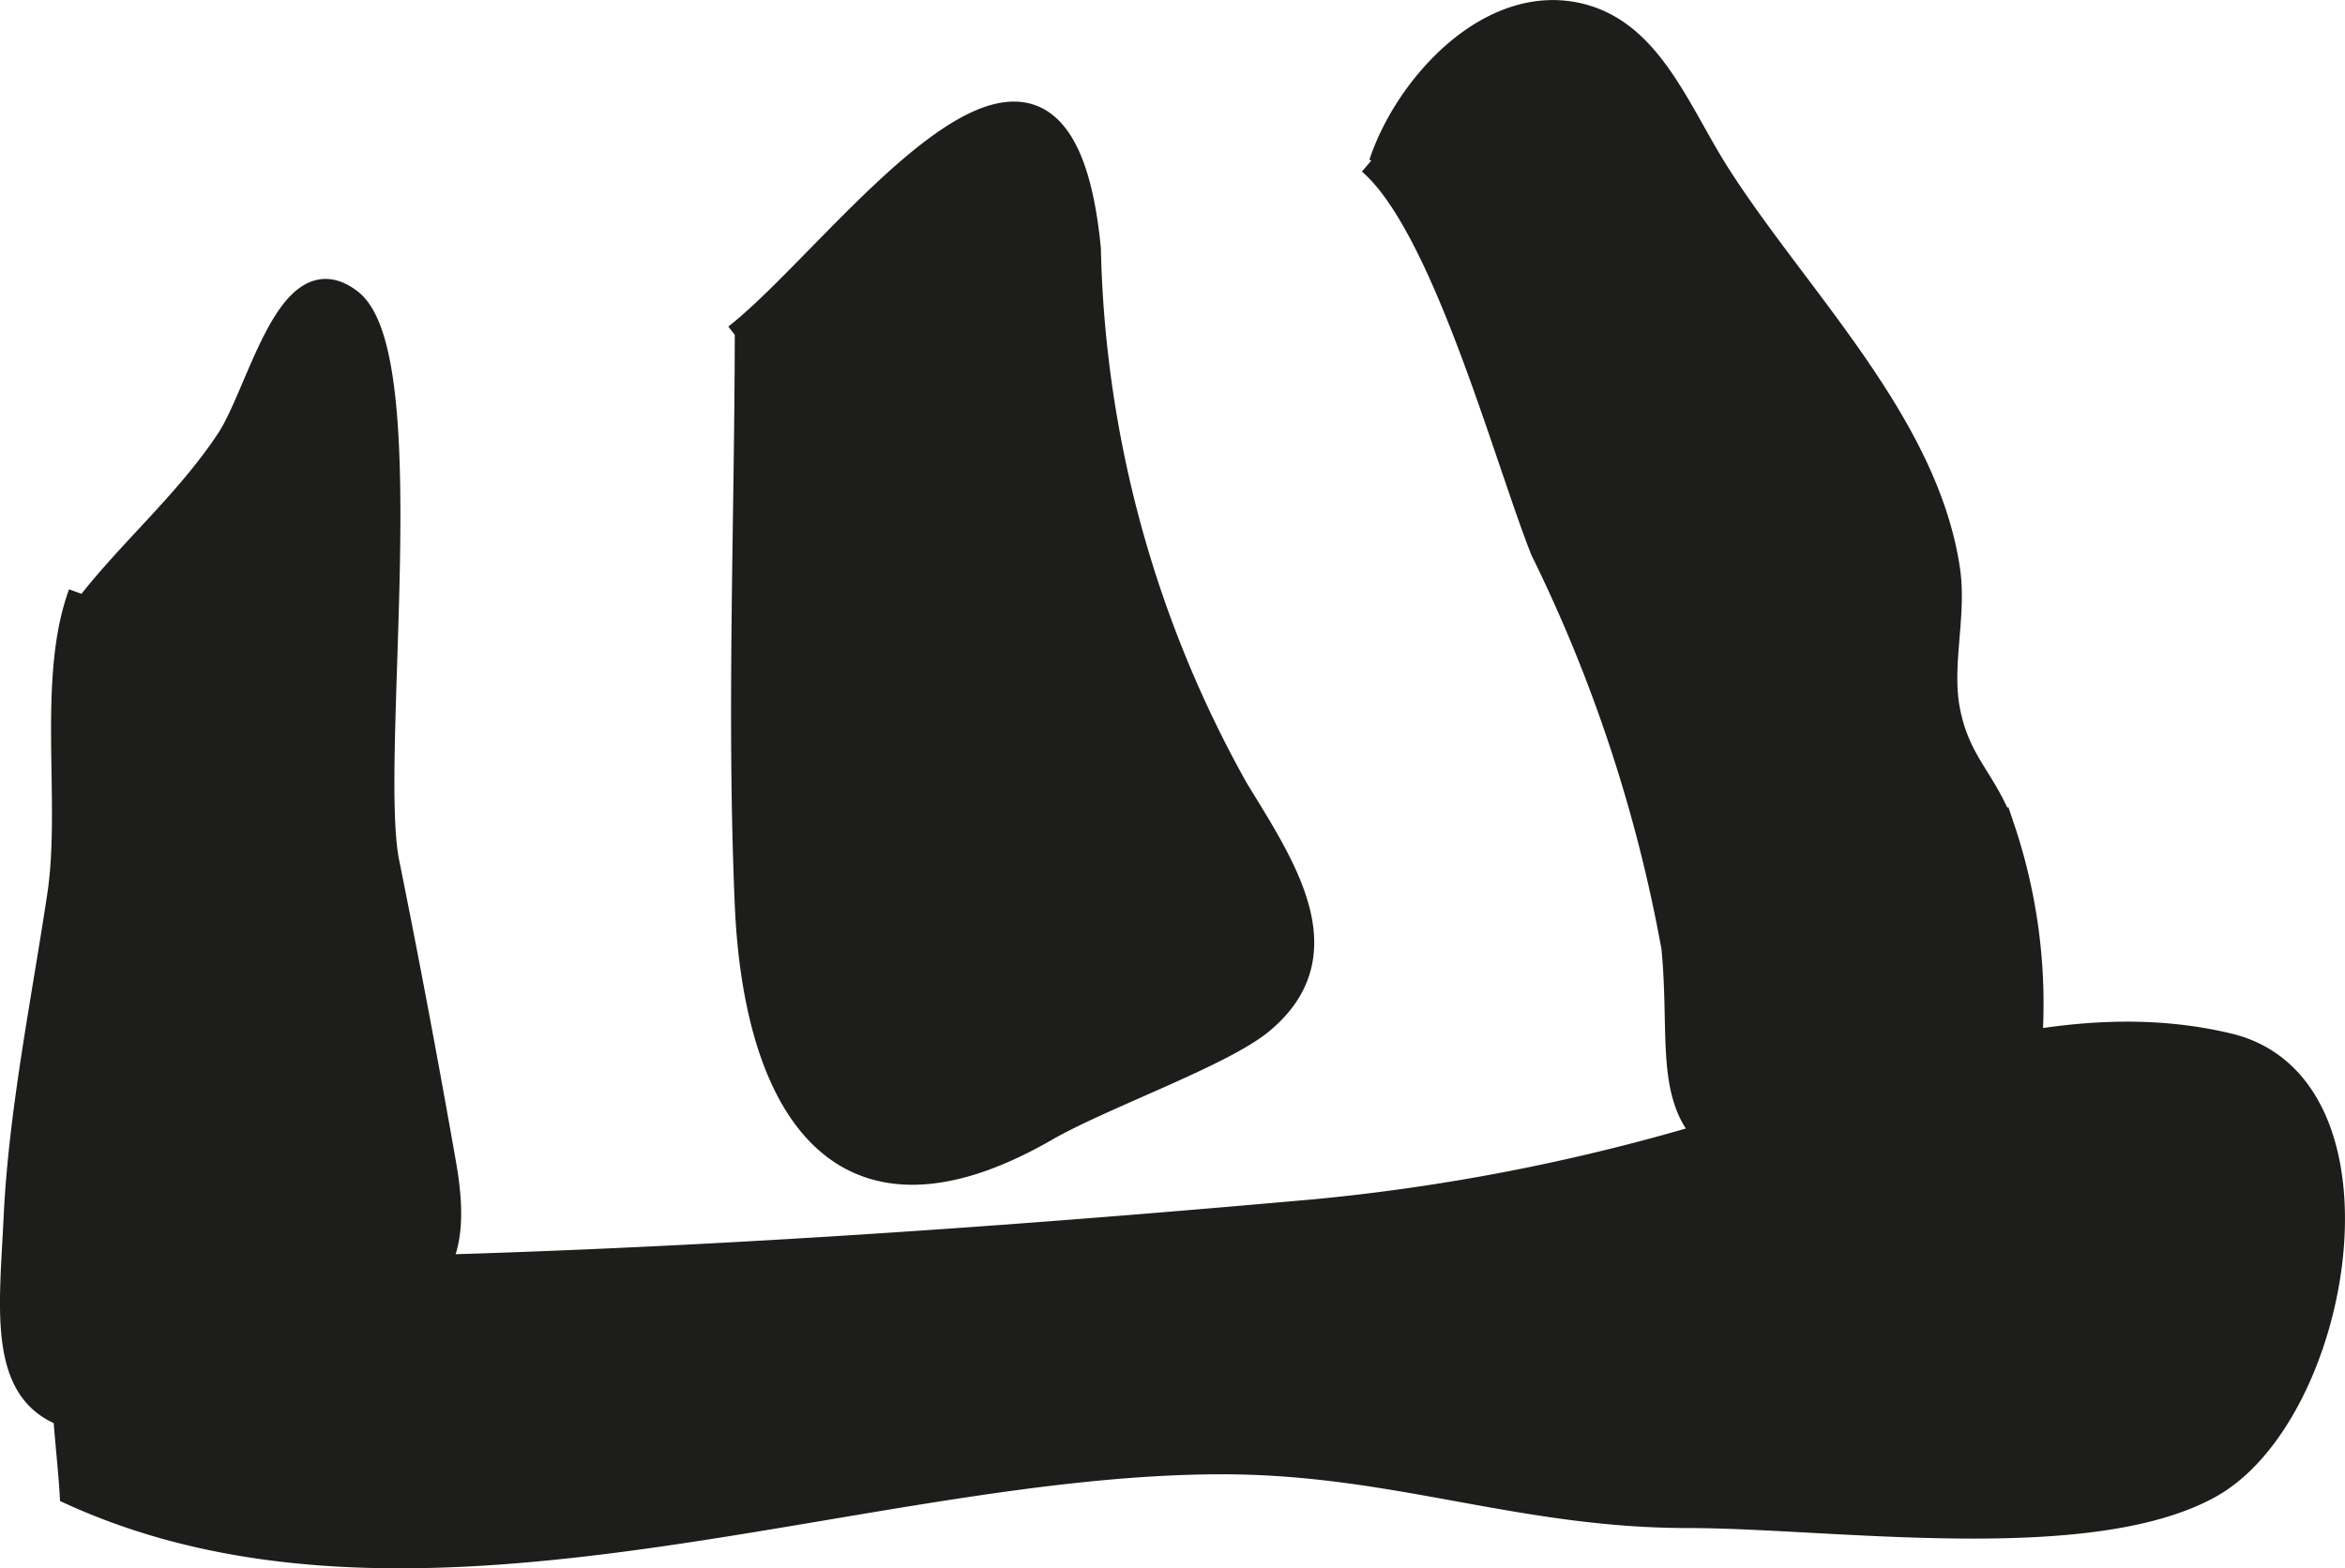 <?xml version="1.0" encoding="UTF-8"?>
<svg xmlns="http://www.w3.org/2000/svg"
     version="1.1"
     width="9.445mm"
     height="6.318mm"
     viewBox="0 0 26.773 17.908">
   <defs>
      <style type="text/css">
      .a, .b {
        fill: #1d1d1b;
        stroke: #1d1d1b;
        stroke-width: 0.25px;
      }

      .b {
        stroke-linecap: round;
      }
    </style>
   </defs>
   <path class="a"
         d="M15.753,1.864c.282-.861,1.202-1.899,2.209-1.718.887.161,1.201,1.124,1.688,1.875.905,1.403,2.369,2.828,2.606,4.502.071.517-.104,1.089,0,1.599.119.592.41.764.619,1.323a6.312,6.312,0,0,1,.239,3.094c-.285,1.268-1.529,1.219-2.818.863-1.437-.396-1.072-1.25-1.203-2.581a17.215,17.215,0,0,0-1.496-4.537c-.428-1.087-1.133-3.709-1.967-4.42"/>
   <path class="a"
         d="M8.392,3.827c1.247-.972,3.707-4.573,4.052-.984A13.181,13.181,0,0,0,14.125,9.002c.532.875,1.239,1.892.282,2.681-.459.377-1.82.856-2.459,1.224-2.396,1.379-3.336-.317-3.434-2.576-.095-2.2,0-4.424,0-6.626"/>
   <path class="a"
         d="M.906,7.017c.517-.698,1.194-1.254,1.688-2,.366-.554.694-2.148,1.413-1.591.822.636.193,5.251.427,6.417.231,1.145.443,2.273.647,3.434.211,1.193-.129,1.512-1.23,2.083a6.036,6.036,0,0,1-2.673.887C-.061,16.191.108,15.121.167,13.888c.058-1.207.325-2.513.498-3.674C.822,9.158.544,7.756.906,6.772"/>
   <path class="b"
         d="M1.767,14.502c4.314,0,8.621-.275,12.918-.654a23.333,23.333,0,0,0,5.406-1.091c1.693-.544,3.559-1.268,5.361-.832,1.93.47,1.278,4.236-.222,5.061-1.396.769-4.333.338-5.953.338-1.938,0-3.357-.614-5.325-.614-4.117 0-9.167,2.164-13.146.348-.067-1.132-.439-2.637,1.082-2.556"/>
</svg>
